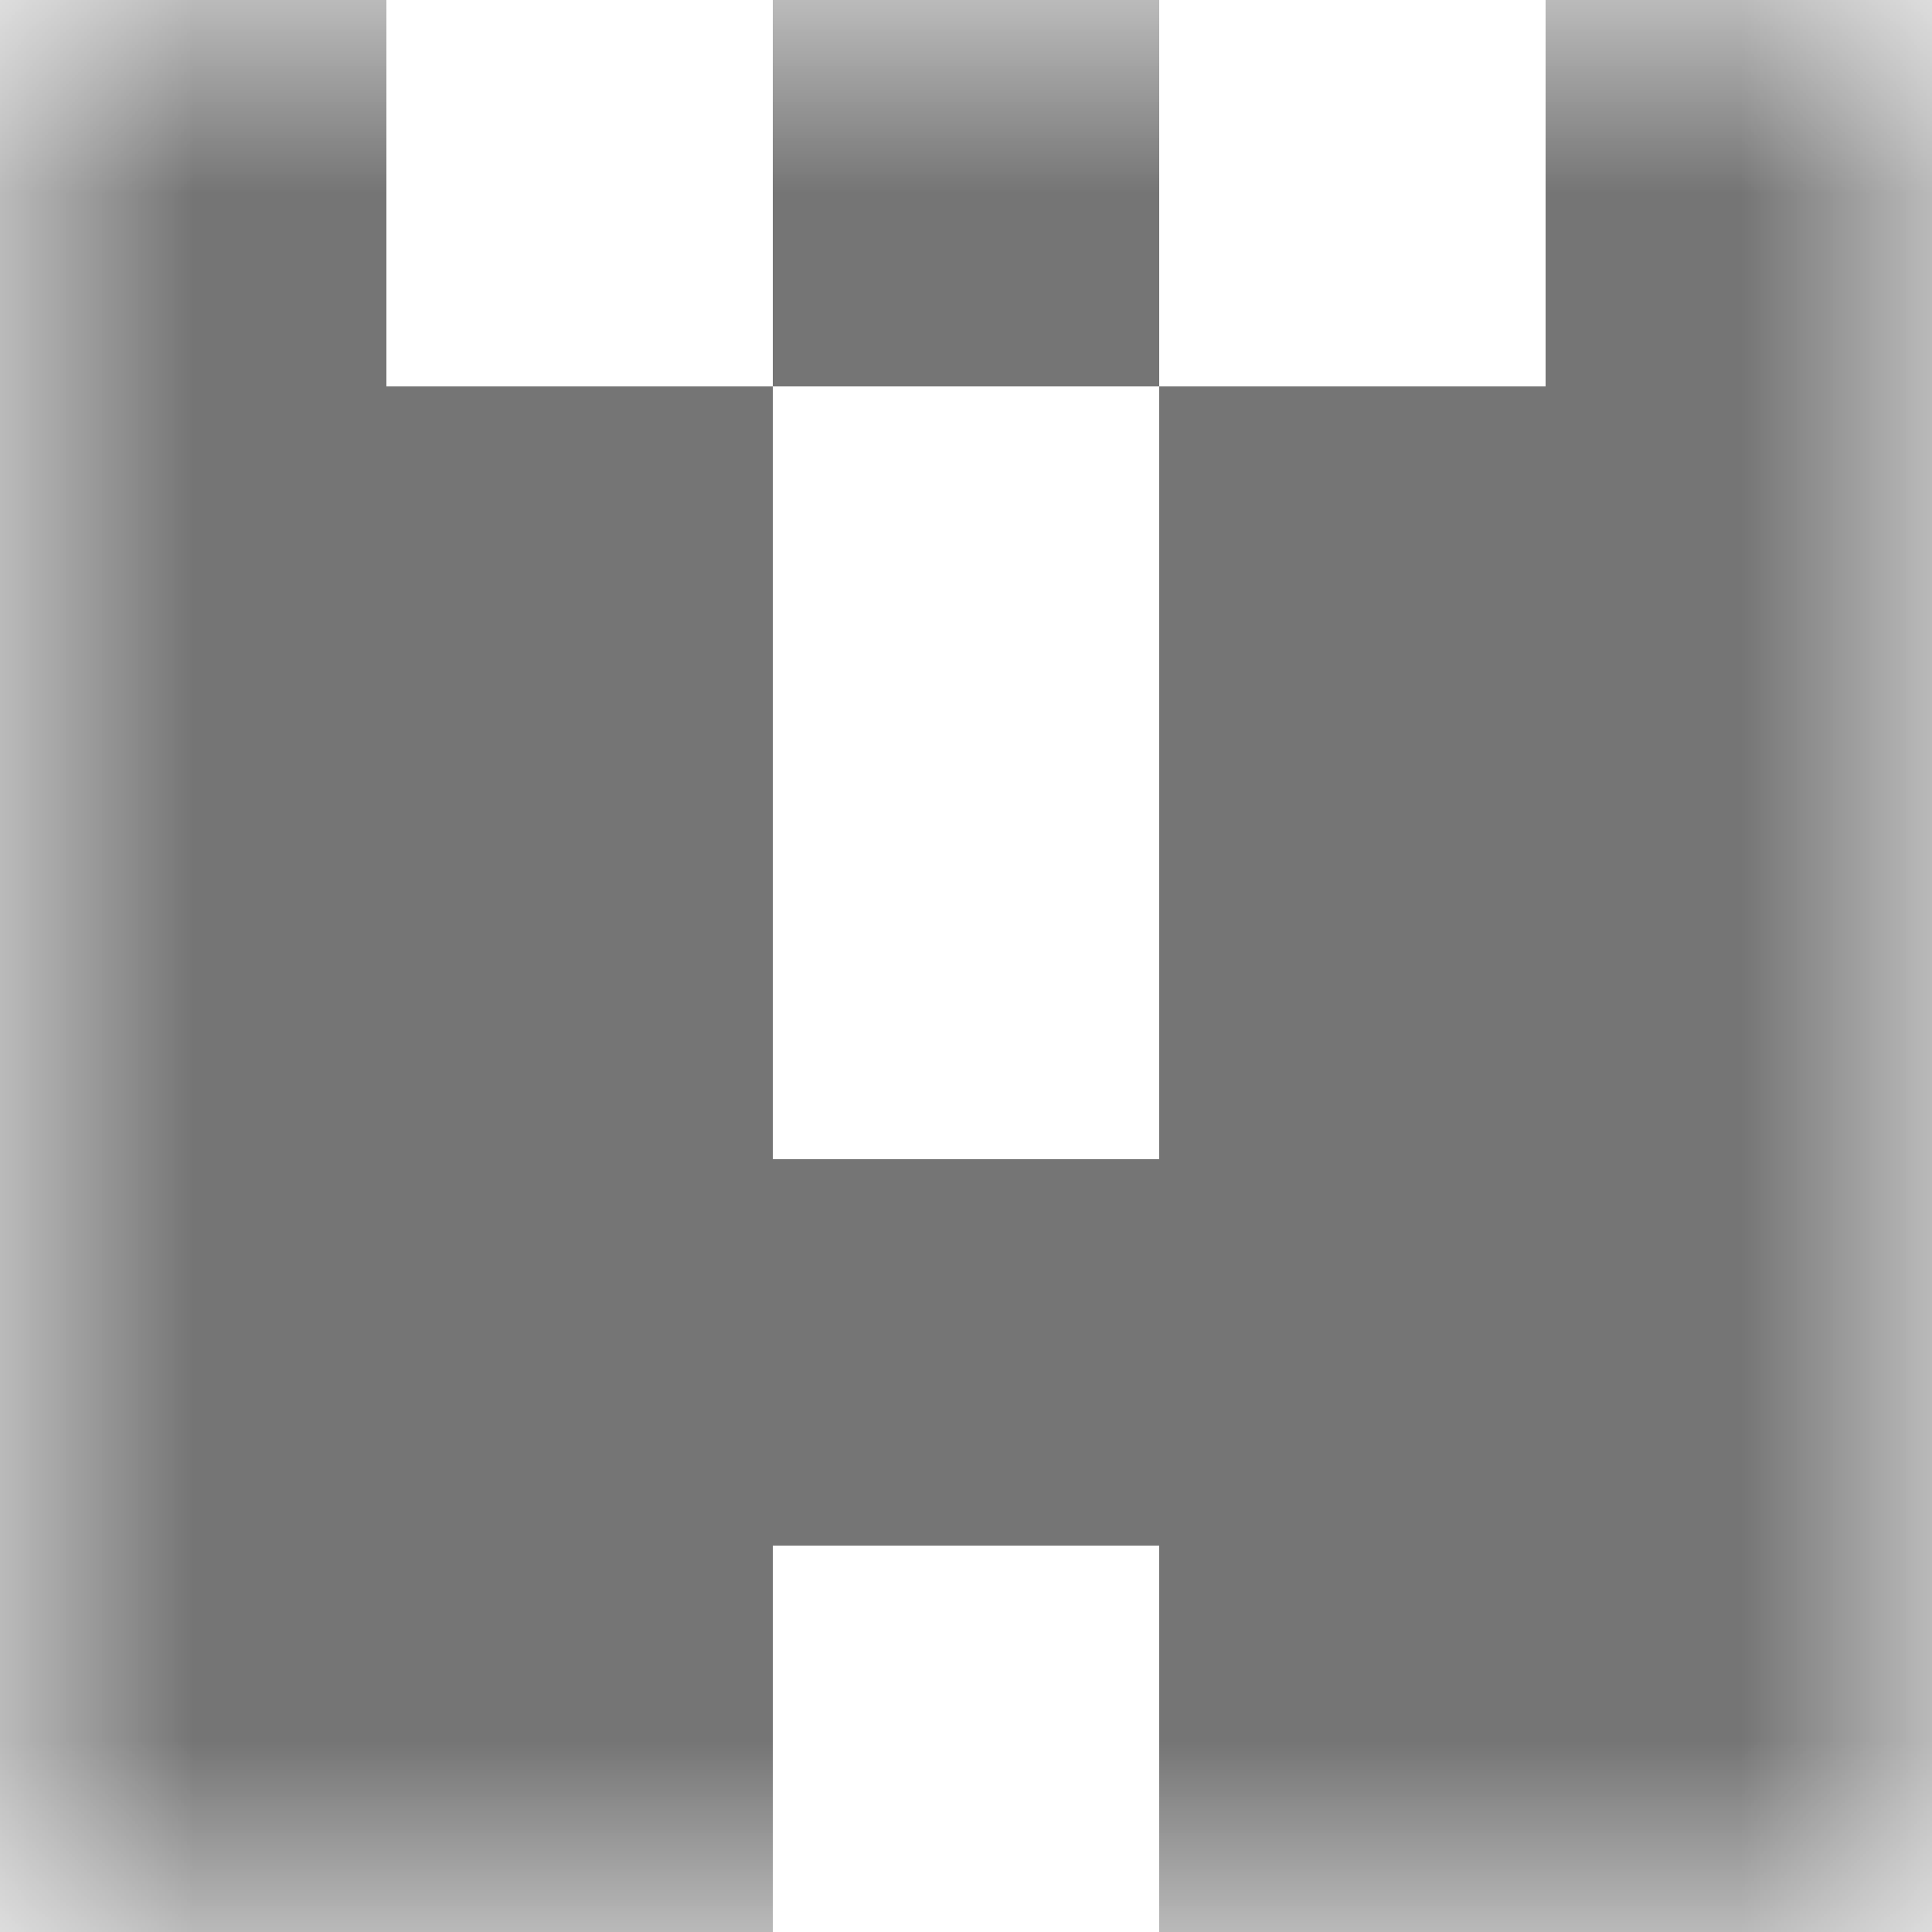 <svg xmlns="http://www.w3.org/2000/svg" viewBox="0 0 5 5" fill="none" shape-rendering="crispEdges"><mask id="viewboxMask"><rect width="5" height="5" rx="0" ry="0" x="0" y="0" fill="#fff" /></mask><g mask="url(#viewboxMask)"><path d="M0 0h1v1H0V0ZM4 0h1v1H4V0ZM3 0H2v1h1V0Z" fill="#757575"/><path d="M2 1H0v1h2V1ZM5 1H3v1h2V1Z" fill="#757575"/><path d="M2 2H0v1h2V2ZM5 2H3v1h2V2Z" fill="#757575"/><path fill="#757575" d="M0 3h5v1H0z"/><path d="M2 4H0v1h2V4ZM5 4H3v1h2V4Z" fill="#757575"/></g></svg>